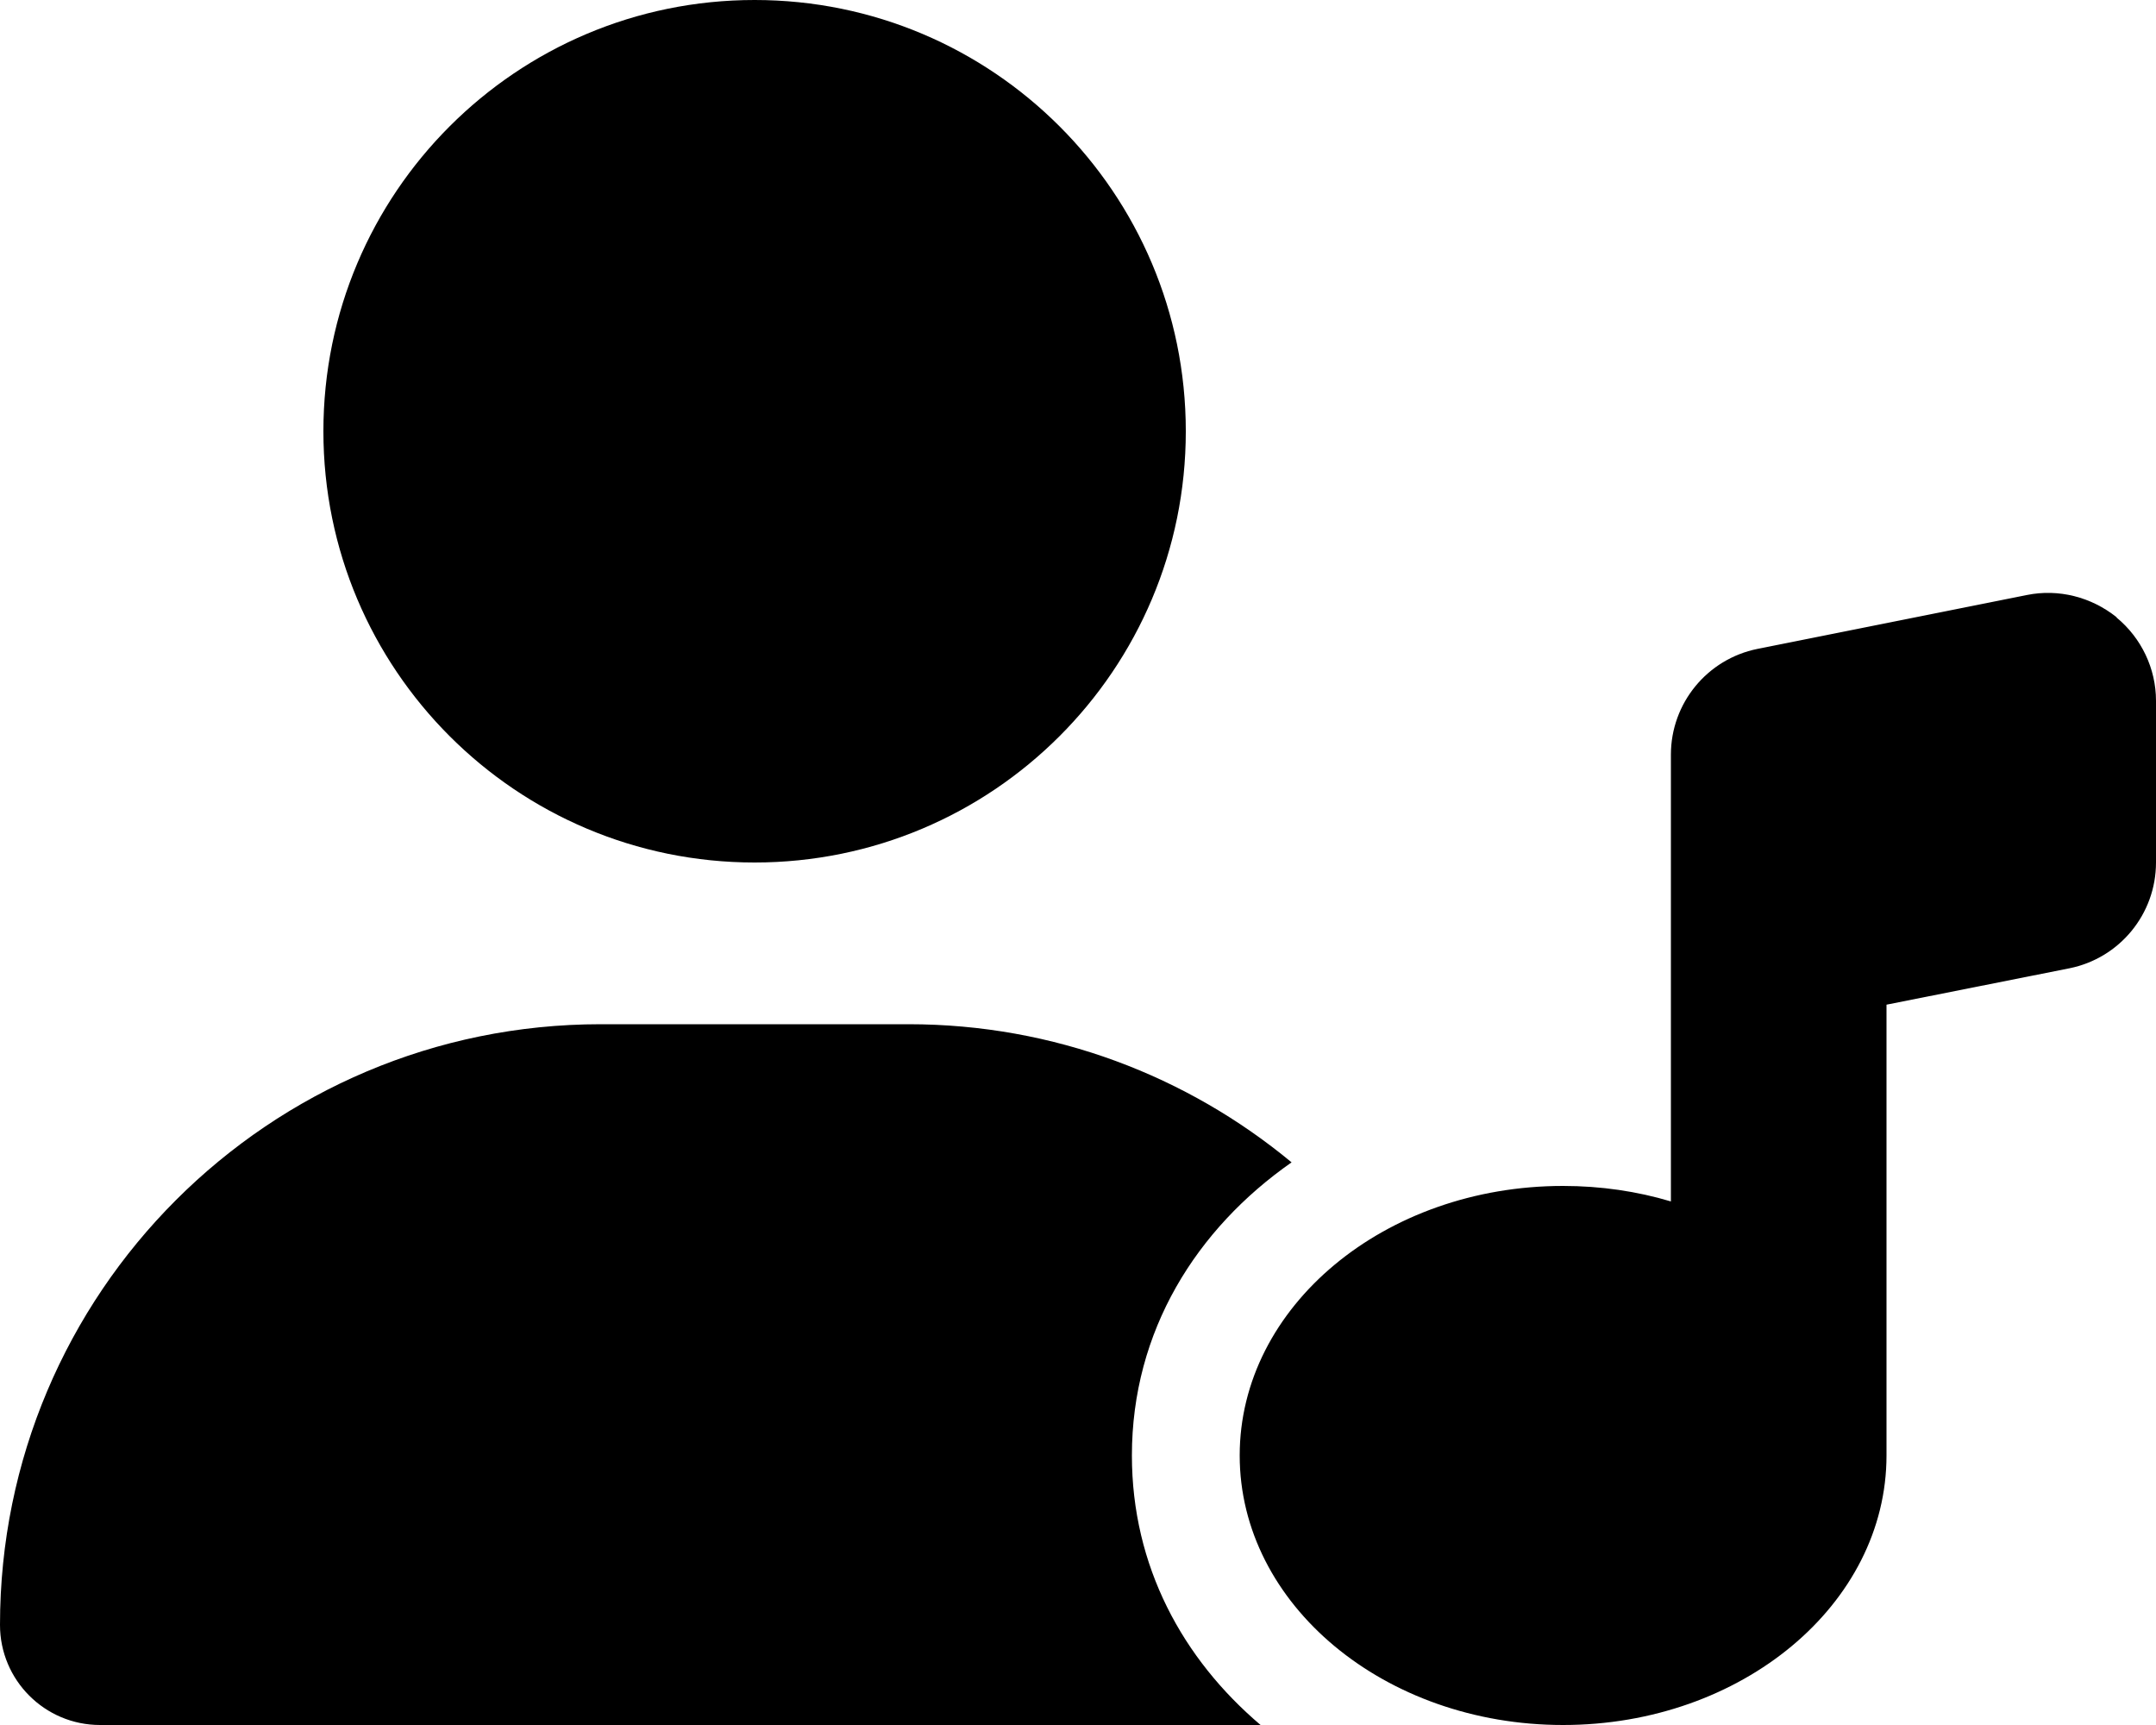 <svg xmlns="http://www.w3.org/2000/svg" viewBox="0 0 640 512"><!--! Font Awesome Pro 6.2.0 by @fontawesome - https://fontawesome.com License - https://fontawesome.com/license (Commercial License) Copyright 2022 Fonticons, Inc. --><path d="M224 256c-70.7 0-128-57.3-128-128S153.3 0 224 0s128 57.3 128 128s-57.3 128-128 128zm-45.7 48h91.4c43.2 0 82.8 15.4 113.7 41c-28.2 19.7-47.4 50-47.4 87c0 32.9 15.1 60.4 38.2 80H29.7C13.3 512 0 498.7 0 482.3C0 383.8 79.8 304 178.3 304zm450-120.7c7.4 6.1 11.7 15.2 11.7 24.7v48c0 15.3-10.8 28.4-25.7 31.4L560 298.2V432c0 44.2-43 80-96 80s-96-35.8-96-80s43-80 96-80c11.2 0 22 1.6 32 4.6V272 224c0-15.3 10.8-28.4 25.7-31.4l80-16c9.4-1.9 19.1 .6 26.6 6.6z"/></svg>